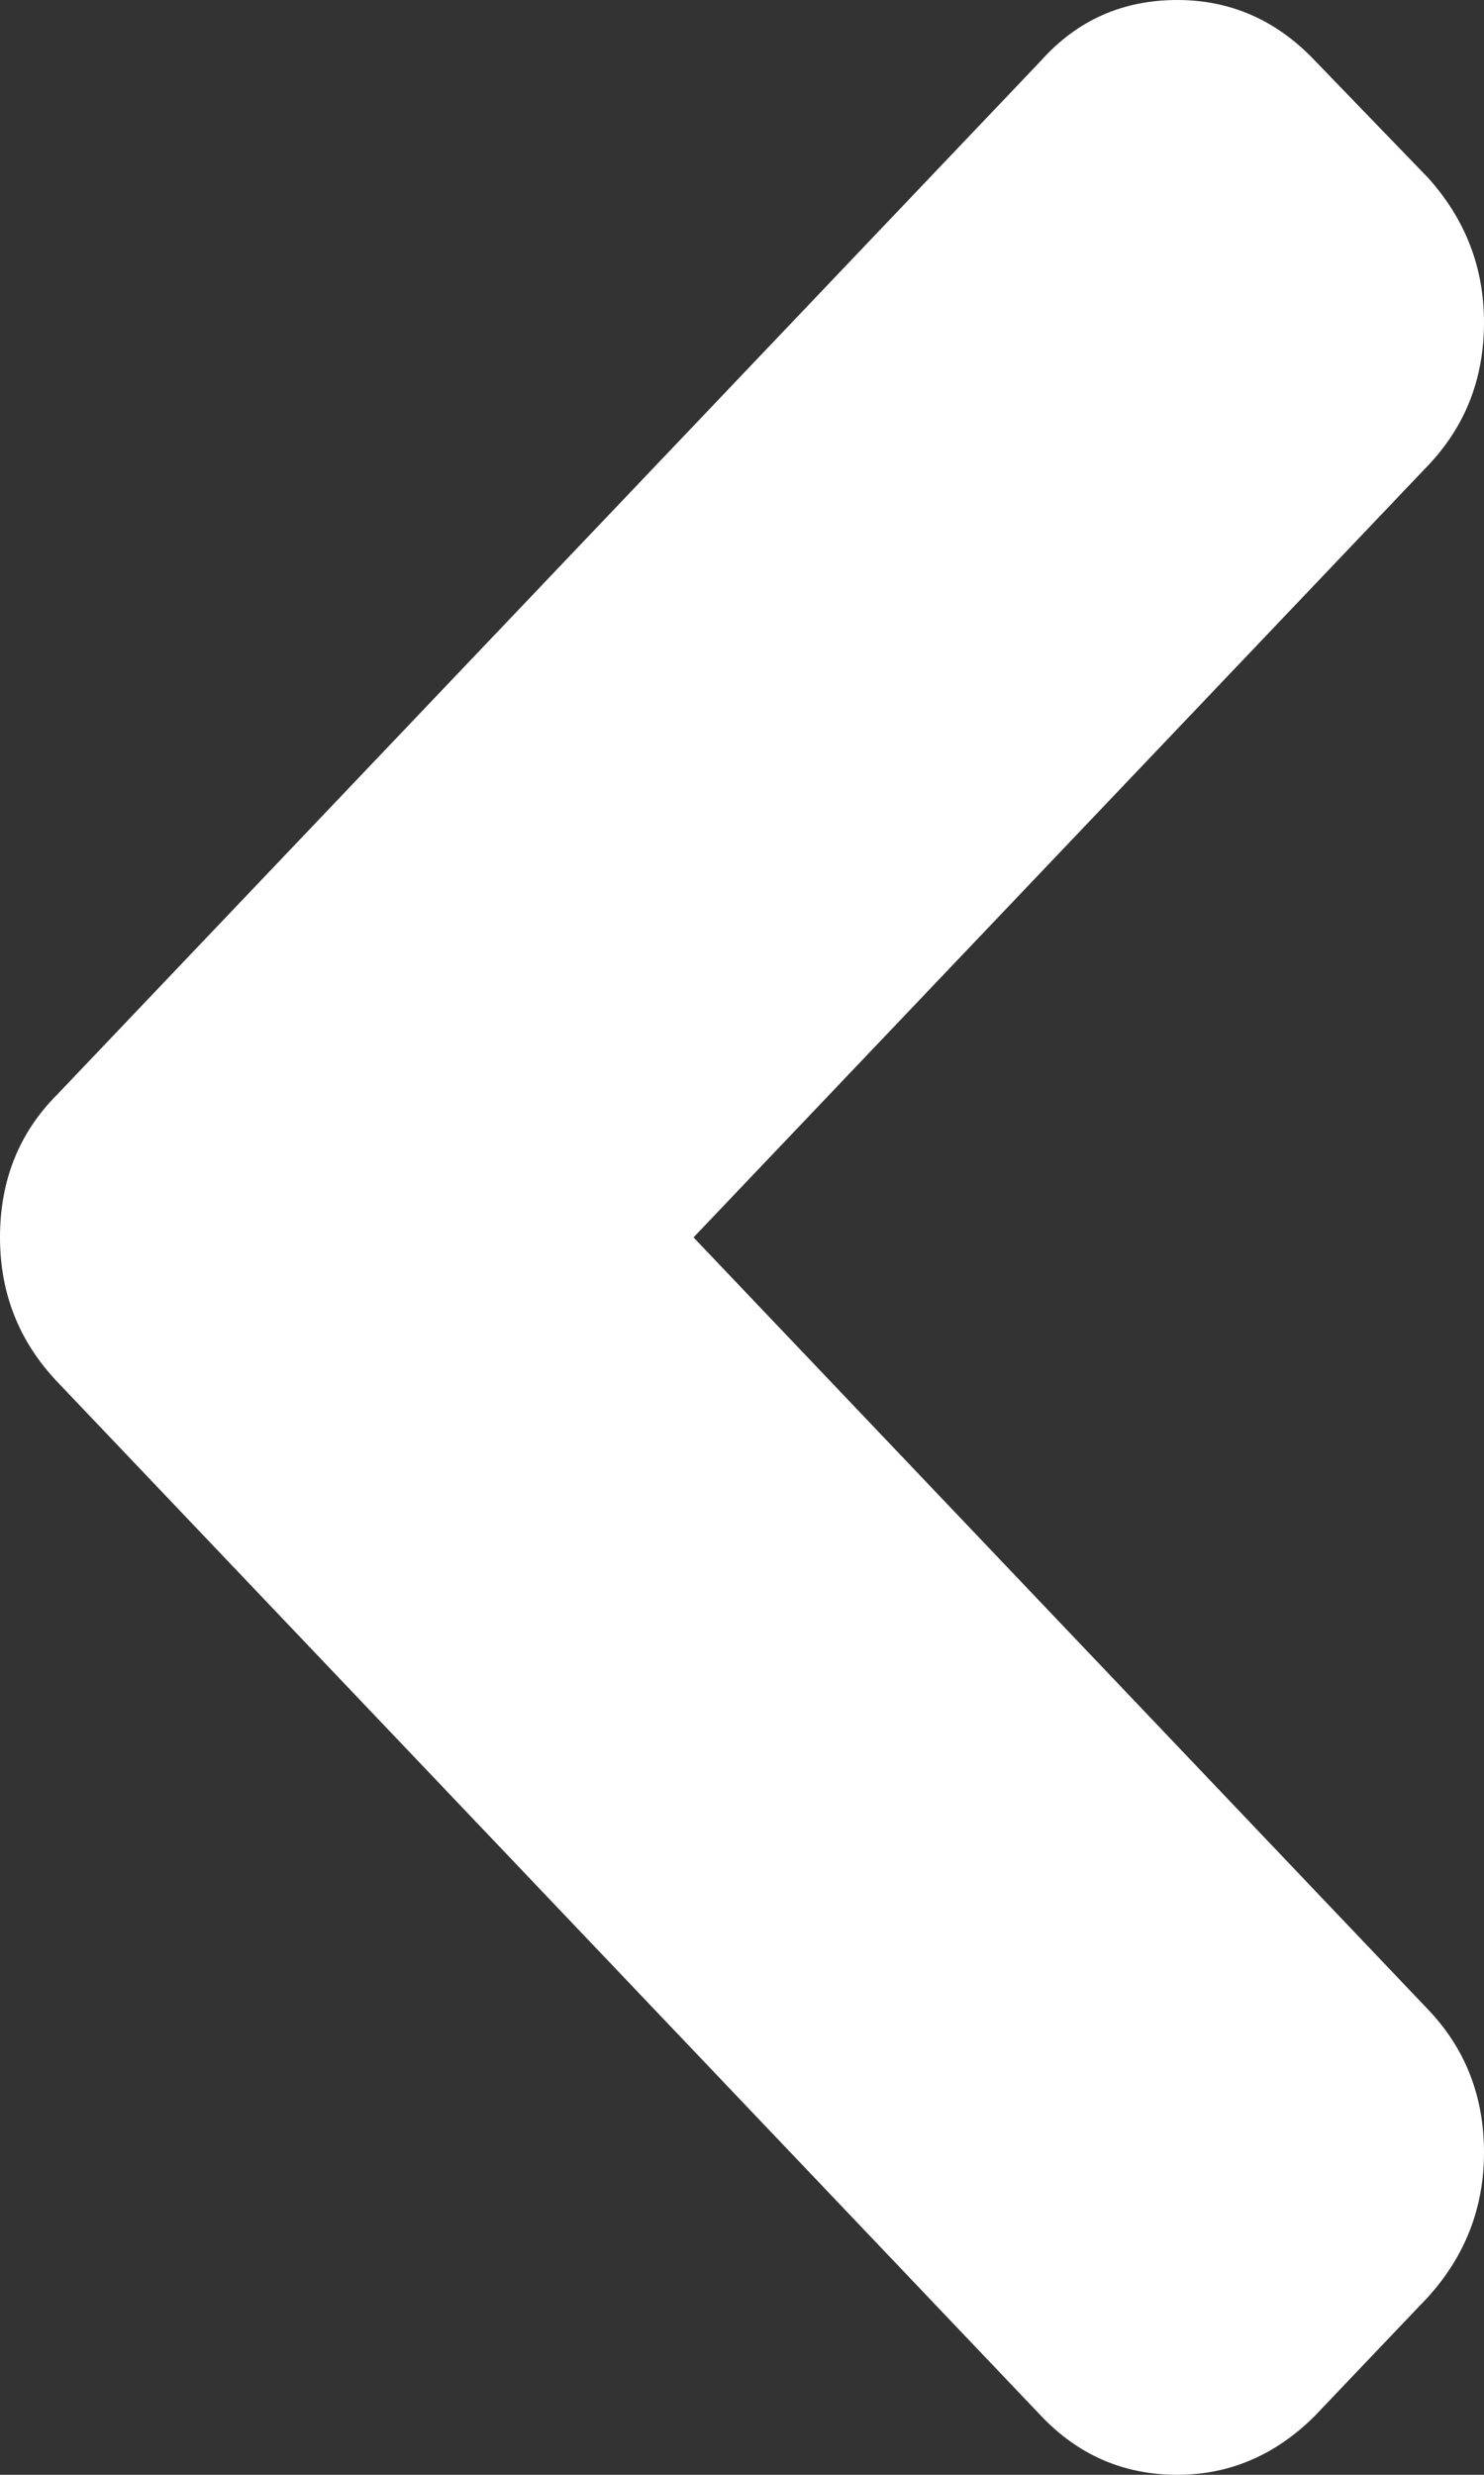 <?xml version="1.0" encoding="UTF-8"?>
<svg width="9px" height="15px" viewBox="0 0 9 15" version="1.1" xmlns="http://www.w3.org/2000/svg" xmlns:xlink="http://www.w3.org/1999/xlink">
    <rect x="0" y="0" width="9" height="15" fill="#333333" stroke="none"/>
    <!-- Generator: Sketch 49.3 (51167) - http://www.bohemiancoding.com/sketch -->
    <title>Fill 1 Copy 7</title>
    <desc>Created with Sketch.</desc>
    <defs></defs>
    <g id="Landing" stroke="none" stroke-width="1" fill="none" fill-rule="evenodd">
        <g id="03-Tablet-Copy-5" transform="translate(-638, -577)" fill="#FFFFFF">
            <path d="M649.644,581.027 L648.922,580.339 C648.672,580.113 648.38,580 648.046,580 C647.706,580 647.417,580.113 647.18,580.339 L642.5,584.794 L637.821,580.339 C637.583,580.113 637.295,580 636.954,580 C636.621,580 636.329,580.113 636.078,580.339 L635.366,581.027 C635.122,581.259 635,581.537 635,581.86 C635,582.191 635.122,582.466 635.366,582.685 L641.633,588.652 C641.865,588.884 642.153,589 642.5,589 C642.84,589 643.132,588.884 643.376,588.652 L649.644,582.685 C649.881,582.459 650,582.185 650,581.86 C650,581.543 649.881,581.265 649.644,581.027" id="Fill-1-Copy-7" transform="translate(642.5, 584.5) rotate(90) translate(-642.5, -584.5) "></path>
        </g>
    </g>
</svg>